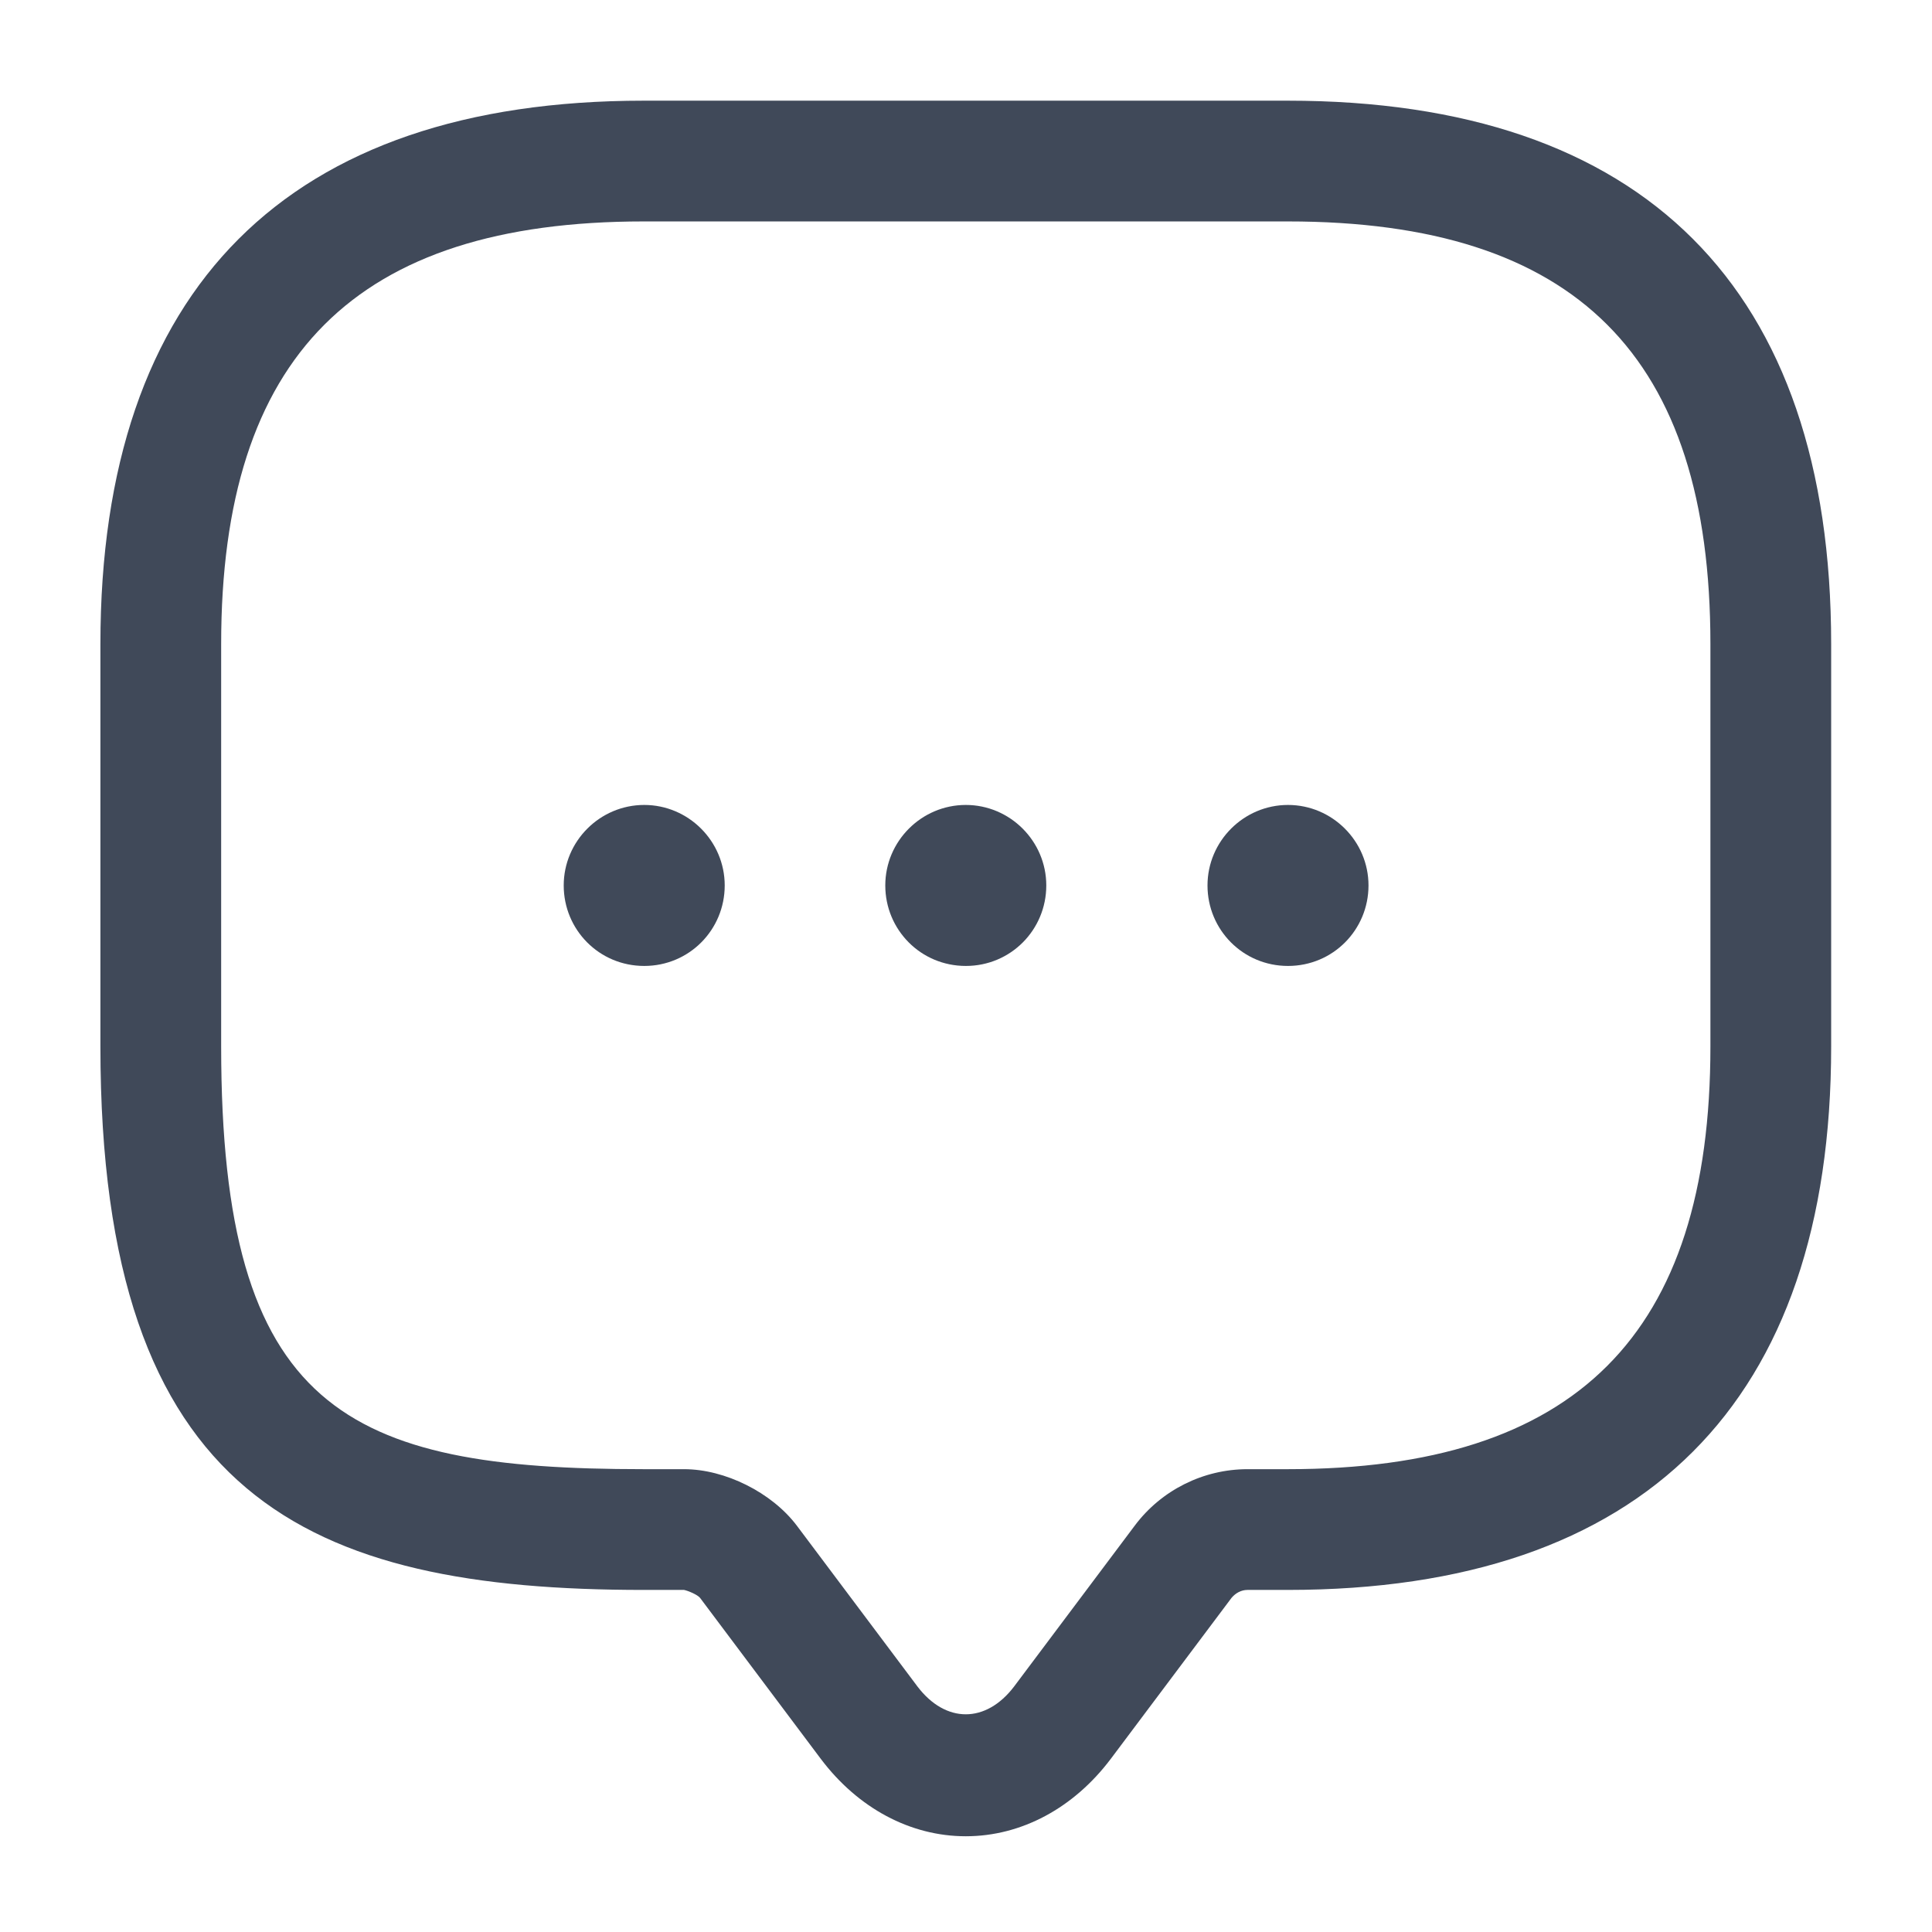 <svg width="36" height="36" viewBox="0 0 36 36" fill="none" xmlns="http://www.w3.org/2000/svg">
<path d="M17.996 34.216C16.961 34.216 15.986 33.691 15.296 32.776L13.046 29.776C13.001 29.716 12.821 29.641 12.746 29.626H11.996C5.741 29.626 1.871 27.931 1.871 19.501V12.001C1.871 5.371 5.366 1.876 11.996 1.876H23.996C30.626 1.876 34.121 5.371 34.121 12.001V19.501C34.121 26.131 30.626 29.626 23.996 29.626H23.246C23.126 29.626 23.021 29.686 22.946 29.776L20.696 32.776C20.006 33.691 19.031 34.216 17.996 34.216ZM11.996 4.126C6.626 4.126 4.121 6.631 4.121 12.001V19.501C4.121 26.281 6.446 27.376 11.996 27.376H12.746C13.511 27.376 14.381 27.811 14.846 28.426L17.096 31.426C17.621 32.116 18.371 32.116 18.896 31.426L21.146 28.426C21.641 27.766 22.421 27.376 23.246 27.376H23.996C29.366 27.376 31.871 24.871 31.871 19.501V12.001C31.871 6.631 29.366 4.126 23.996 4.126H11.996Z" fill="#404959"/>
<path d="M17.996 17.999C17.156 17.999 16.496 17.324 16.496 16.499C16.496 15.674 17.171 14.999 17.996 14.999C18.821 14.999 19.496 15.674 19.496 16.499C19.496 17.324 18.836 17.999 17.996 17.999Z" fill="#404959"/>
<path d="M24 17.999C23.16 17.999 22.5 17.324 22.5 16.499C22.5 15.674 23.175 14.999 24 14.999C24.825 14.999 25.5 15.674 25.5 16.499C25.5 17.324 24.84 17.999 24 17.999Z" fill="#404959"/>
<path d="M12.004 17.999C11.164 17.999 10.504 17.324 10.504 16.499C10.504 15.674 11.179 14.999 12.004 14.999C12.829 14.999 13.504 15.674 13.504 16.499C13.504 17.324 12.844 17.999 12.004 17.999Z" fill="#404959"/>
</svg>
